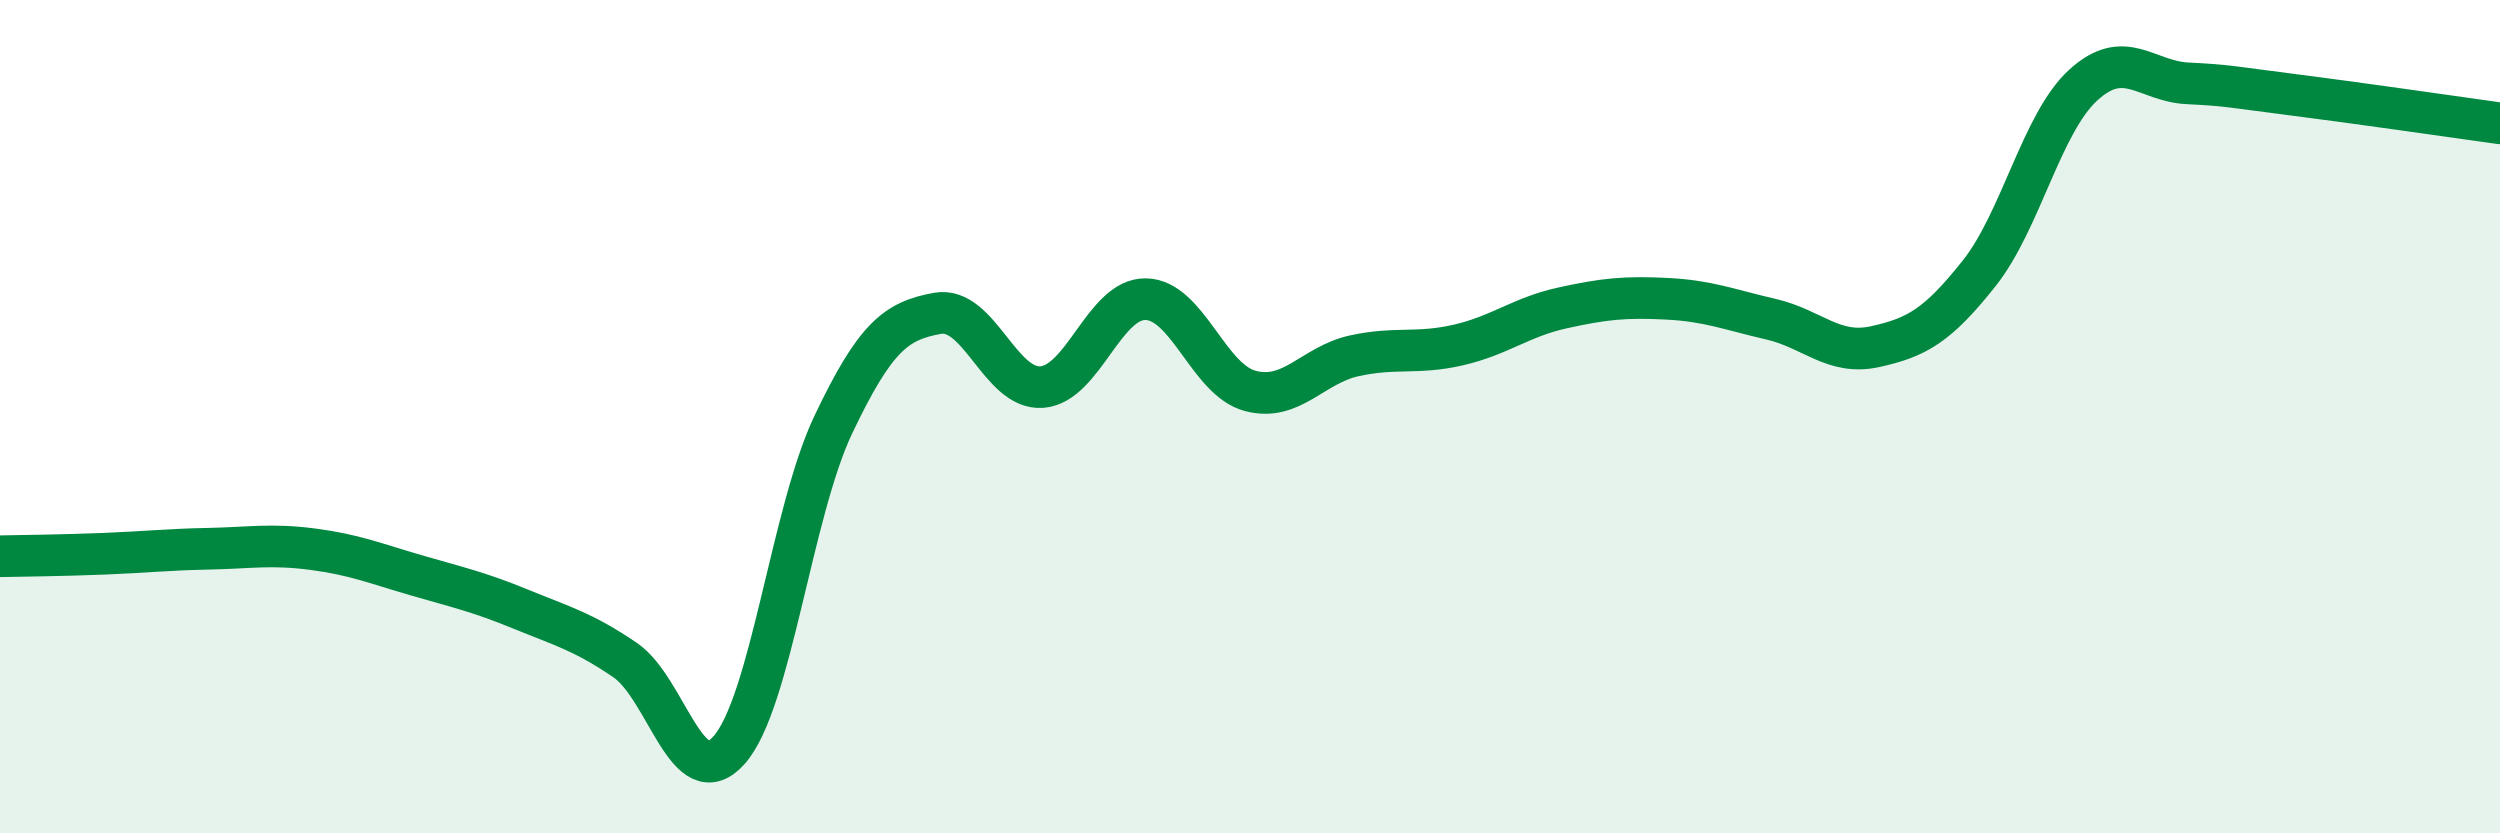 
    <svg width="60" height="20" viewBox="0 0 60 20" xmlns="http://www.w3.org/2000/svg">
      <path
        d="M 0,13.35 C 0.5,13.34 1.5,13.33 2.5,13.29 C 3.5,13.25 4,13.19 5,13.17 C 6,13.15 6.5,13.05 7.5,13.18 C 8.5,13.31 9,13.52 10,13.81 C 11,14.1 11.5,14.21 12.5,14.62 C 13.5,15.03 14,15.16 15,15.84 C 16,16.52 16.5,19.13 17.5,18 C 18.5,16.87 19,12.29 20,10.19 C 21,8.09 21.5,7.7 22.5,7.52 C 23.5,7.34 24,9.36 25,9.29 C 26,9.22 26.5,7.16 27.5,7.18 C 28.5,7.2 29,9.11 30,9.38 C 31,9.65 31.5,8.76 32.5,8.54 C 33.5,8.32 34,8.51 35,8.28 C 36,8.05 36.5,7.61 37.5,7.39 C 38.5,7.17 39,7.12 40,7.17 C 41,7.22 41.5,7.43 42.5,7.66 C 43.5,7.89 44,8.54 45,8.32 C 46,8.1 46.5,7.82 47.5,6.56 C 48.5,5.3 49,2.95 50,2.04 C 51,1.13 51.5,1.95 52.5,2 C 53.5,2.05 53.5,2.08 55,2.27 C 56.5,2.46 59,2.82 60,2.96L60 20L0 20Z"
        fill="#008740"
        opacity="0.1"
        stroke-linecap="round"
        stroke-linejoin="round"
      />
      <path
        d="M 0,13.35 C 0.5,13.34 1.5,13.33 2.5,13.29 C 3.5,13.25 4,13.19 5,13.17 C 6,13.15 6.5,13.05 7.5,13.18 C 8.5,13.31 9,13.52 10,13.81 C 11,14.1 11.5,14.21 12.5,14.62 C 13.5,15.03 14,15.16 15,15.84 C 16,16.52 16.5,19.13 17.5,18 C 18.5,16.87 19,12.29 20,10.19 C 21,8.09 21.5,7.7 22.5,7.52 C 23.5,7.34 24,9.36 25,9.29 C 26,9.22 26.5,7.16 27.5,7.18 C 28.5,7.2 29,9.11 30,9.38 C 31,9.65 31.5,8.76 32.5,8.54 C 33.5,8.32 34,8.51 35,8.28 C 36,8.05 36.5,7.61 37.5,7.39 C 38.5,7.17 39,7.12 40,7.17 C 41,7.22 41.5,7.43 42.5,7.66 C 43.5,7.89 44,8.54 45,8.32 C 46,8.1 46.5,7.82 47.5,6.56 C 48.5,5.3 49,2.95 50,2.04 C 51,1.13 51.5,1.95 52.5,2 C 53.5,2.05 53.5,2.08 55,2.27 C 56.5,2.46 59,2.82 60,2.96"
        stroke="#008740"
        stroke-width="1"
        fill="none"
        stroke-linecap="round"
        stroke-linejoin="round"
      />
    </svg>
  